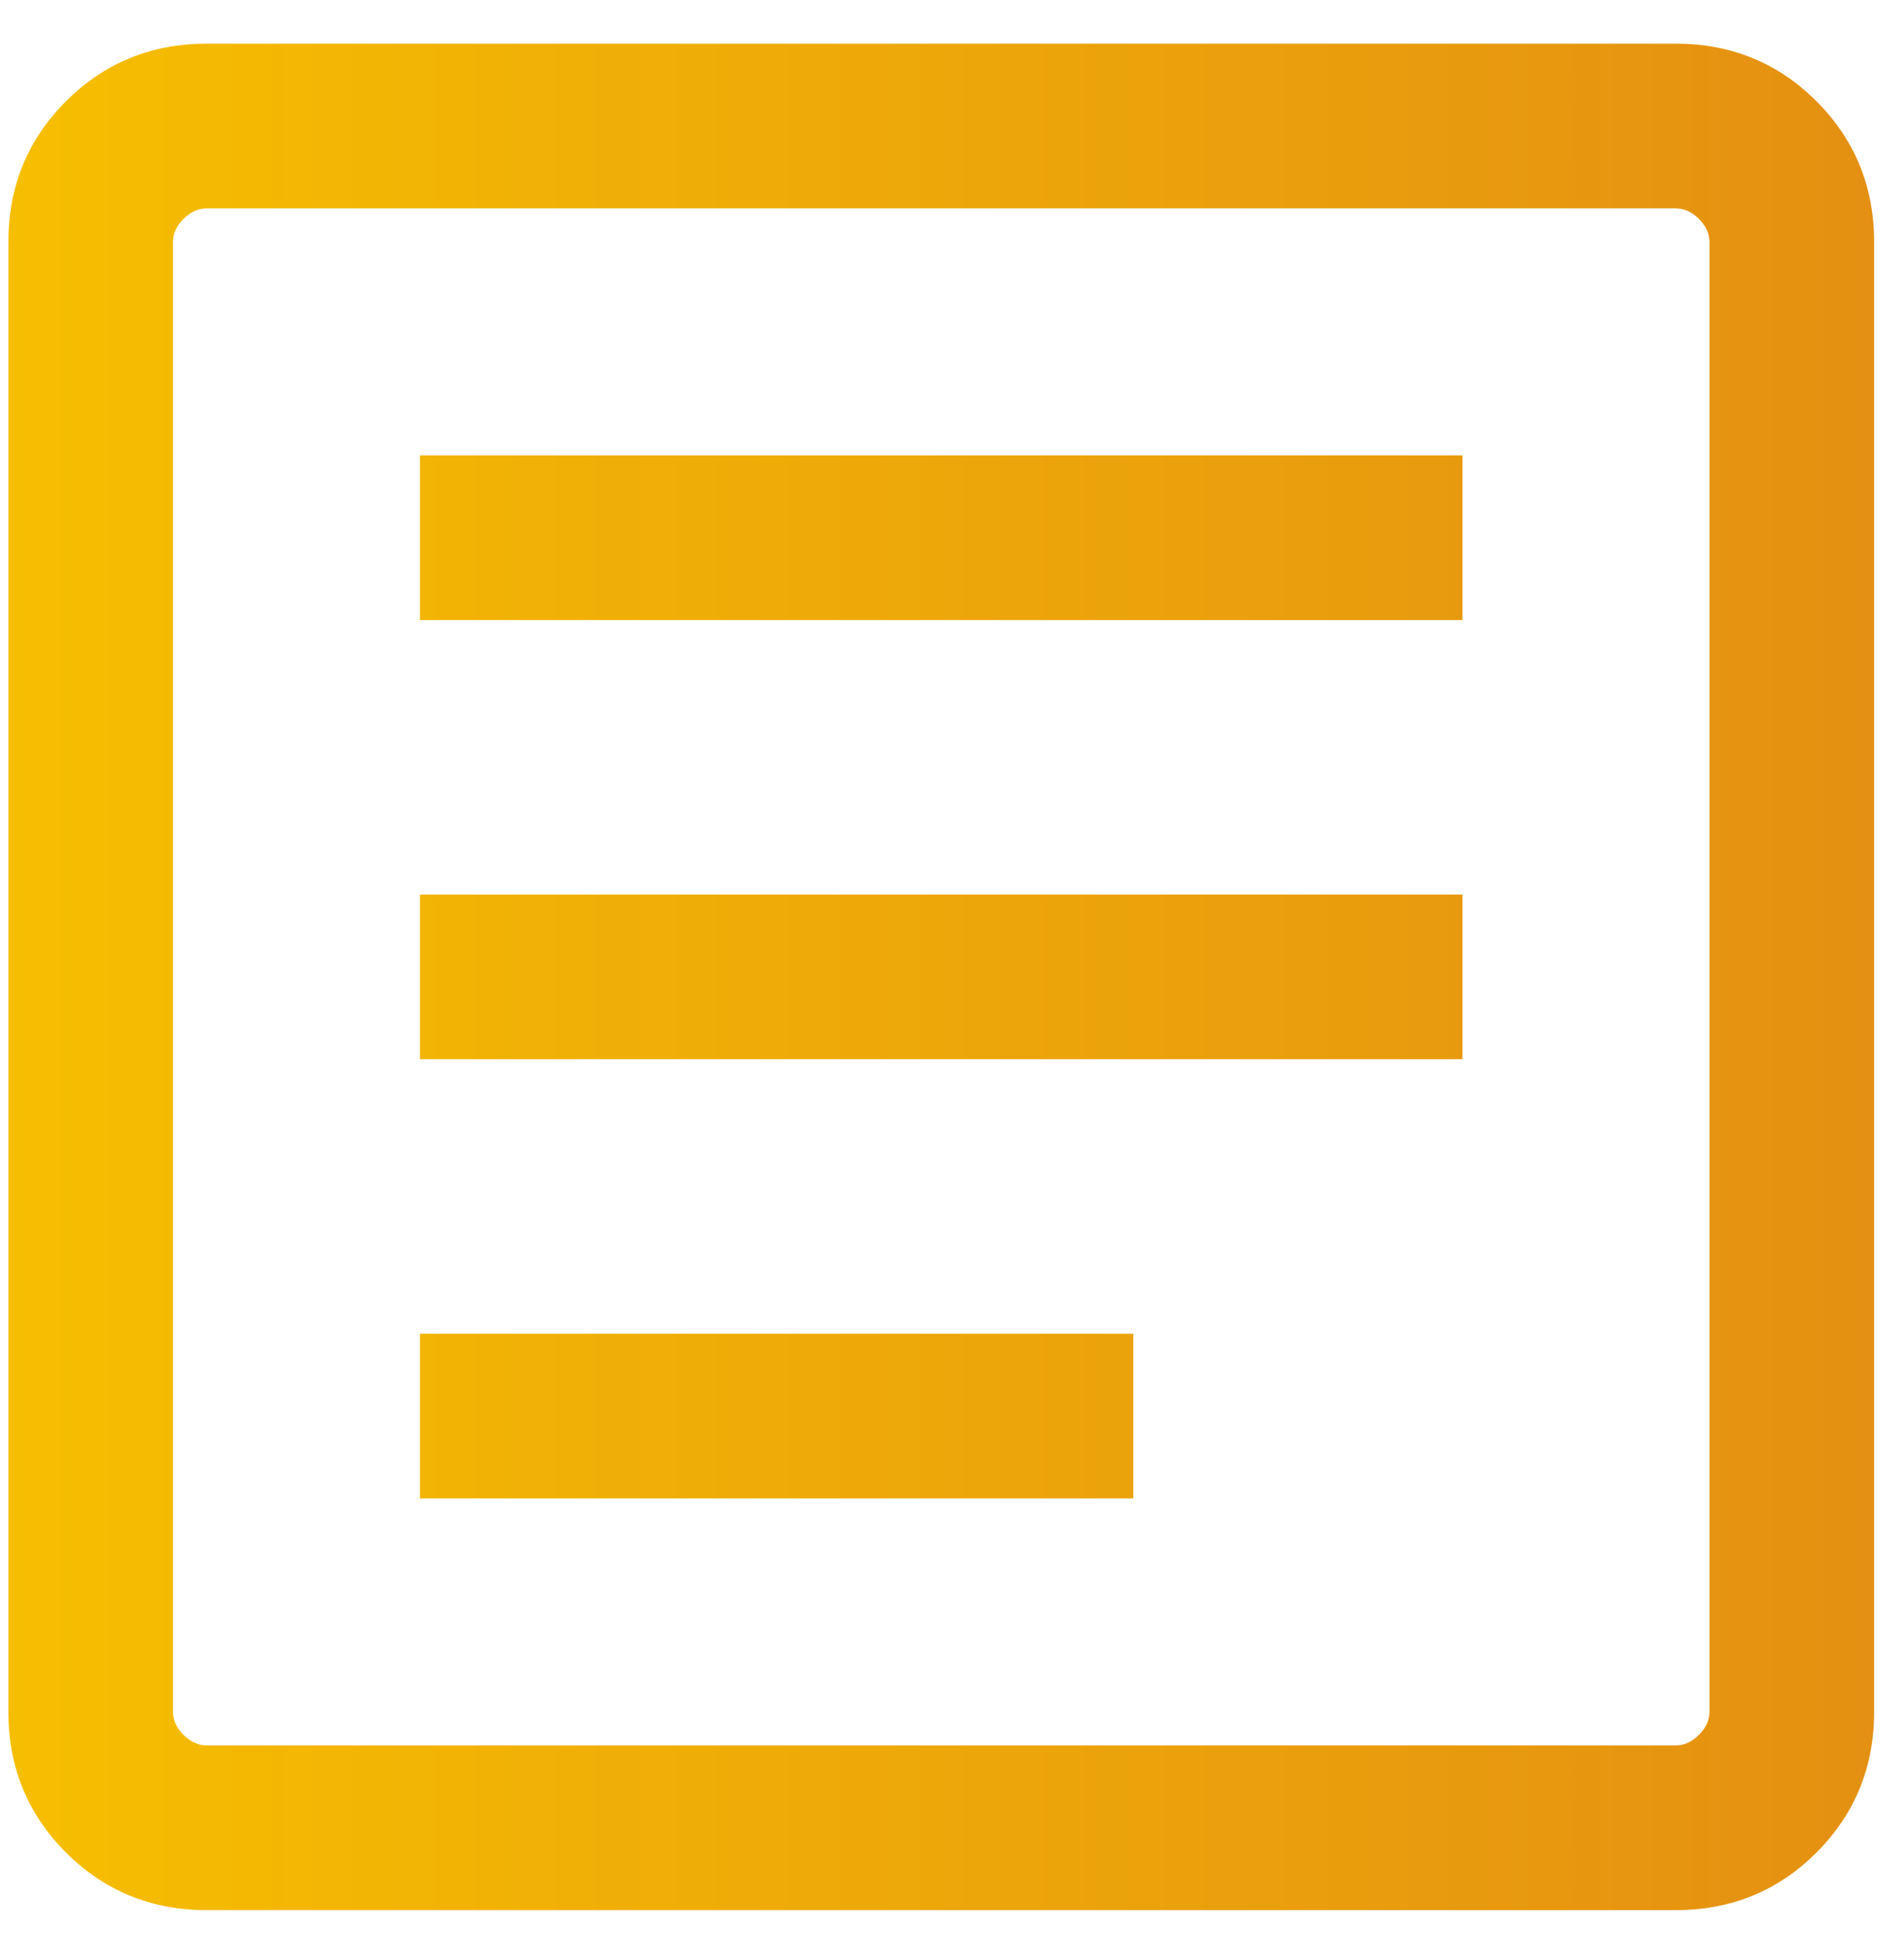 <svg width="38" height="39" viewBox="0 0 38 39" fill="none" xmlns="http://www.w3.org/2000/svg">
<path d="M8.381 29.894H22.618V26.608H8.381V29.894ZM8.381 21.132H29.189V17.847H8.381V21.132ZM8.381 12.371H29.189V9.085H8.381V12.371ZM4.126 38.108C3.02 38.108 2.083 37.725 1.316 36.958C0.55 36.191 0.167 35.255 0.167 34.148V4.831C0.167 3.724 0.55 2.788 1.316 2.021C2.083 1.254 3.02 0.871 4.126 0.871H33.444C34.55 0.871 35.487 1.254 36.254 2.021C37.02 2.788 37.404 3.724 37.404 4.831V34.148C37.404 35.255 37.02 36.191 36.254 36.958C35.487 37.725 34.55 38.108 33.444 38.108H4.126ZM4.126 34.822H33.444C33.612 34.822 33.767 34.752 33.907 34.612C34.048 34.471 34.118 34.317 34.118 34.148V4.831C34.118 4.662 34.048 4.508 33.907 4.367C33.767 4.227 33.612 4.157 33.444 4.157H4.126C3.958 4.157 3.803 4.227 3.663 4.367C3.522 4.508 3.452 4.662 3.452 4.831V34.148C3.452 34.317 3.522 34.471 3.663 34.612C3.803 34.752 3.958 34.822 4.126 34.822Z" fill="url(#paint0_linear_667_16353)"/>
<defs>
<linearGradient id="paint0_linear_667_16353" x1="0.167" y1="38.108" x2="37.404" y2="38.108" gradientUnits="userSpaceOnUse">
<stop stop-color="#F6BE01"/>
<stop offset="1" stop-color="#E49012"/>
</linearGradient>
</defs>
</svg>
